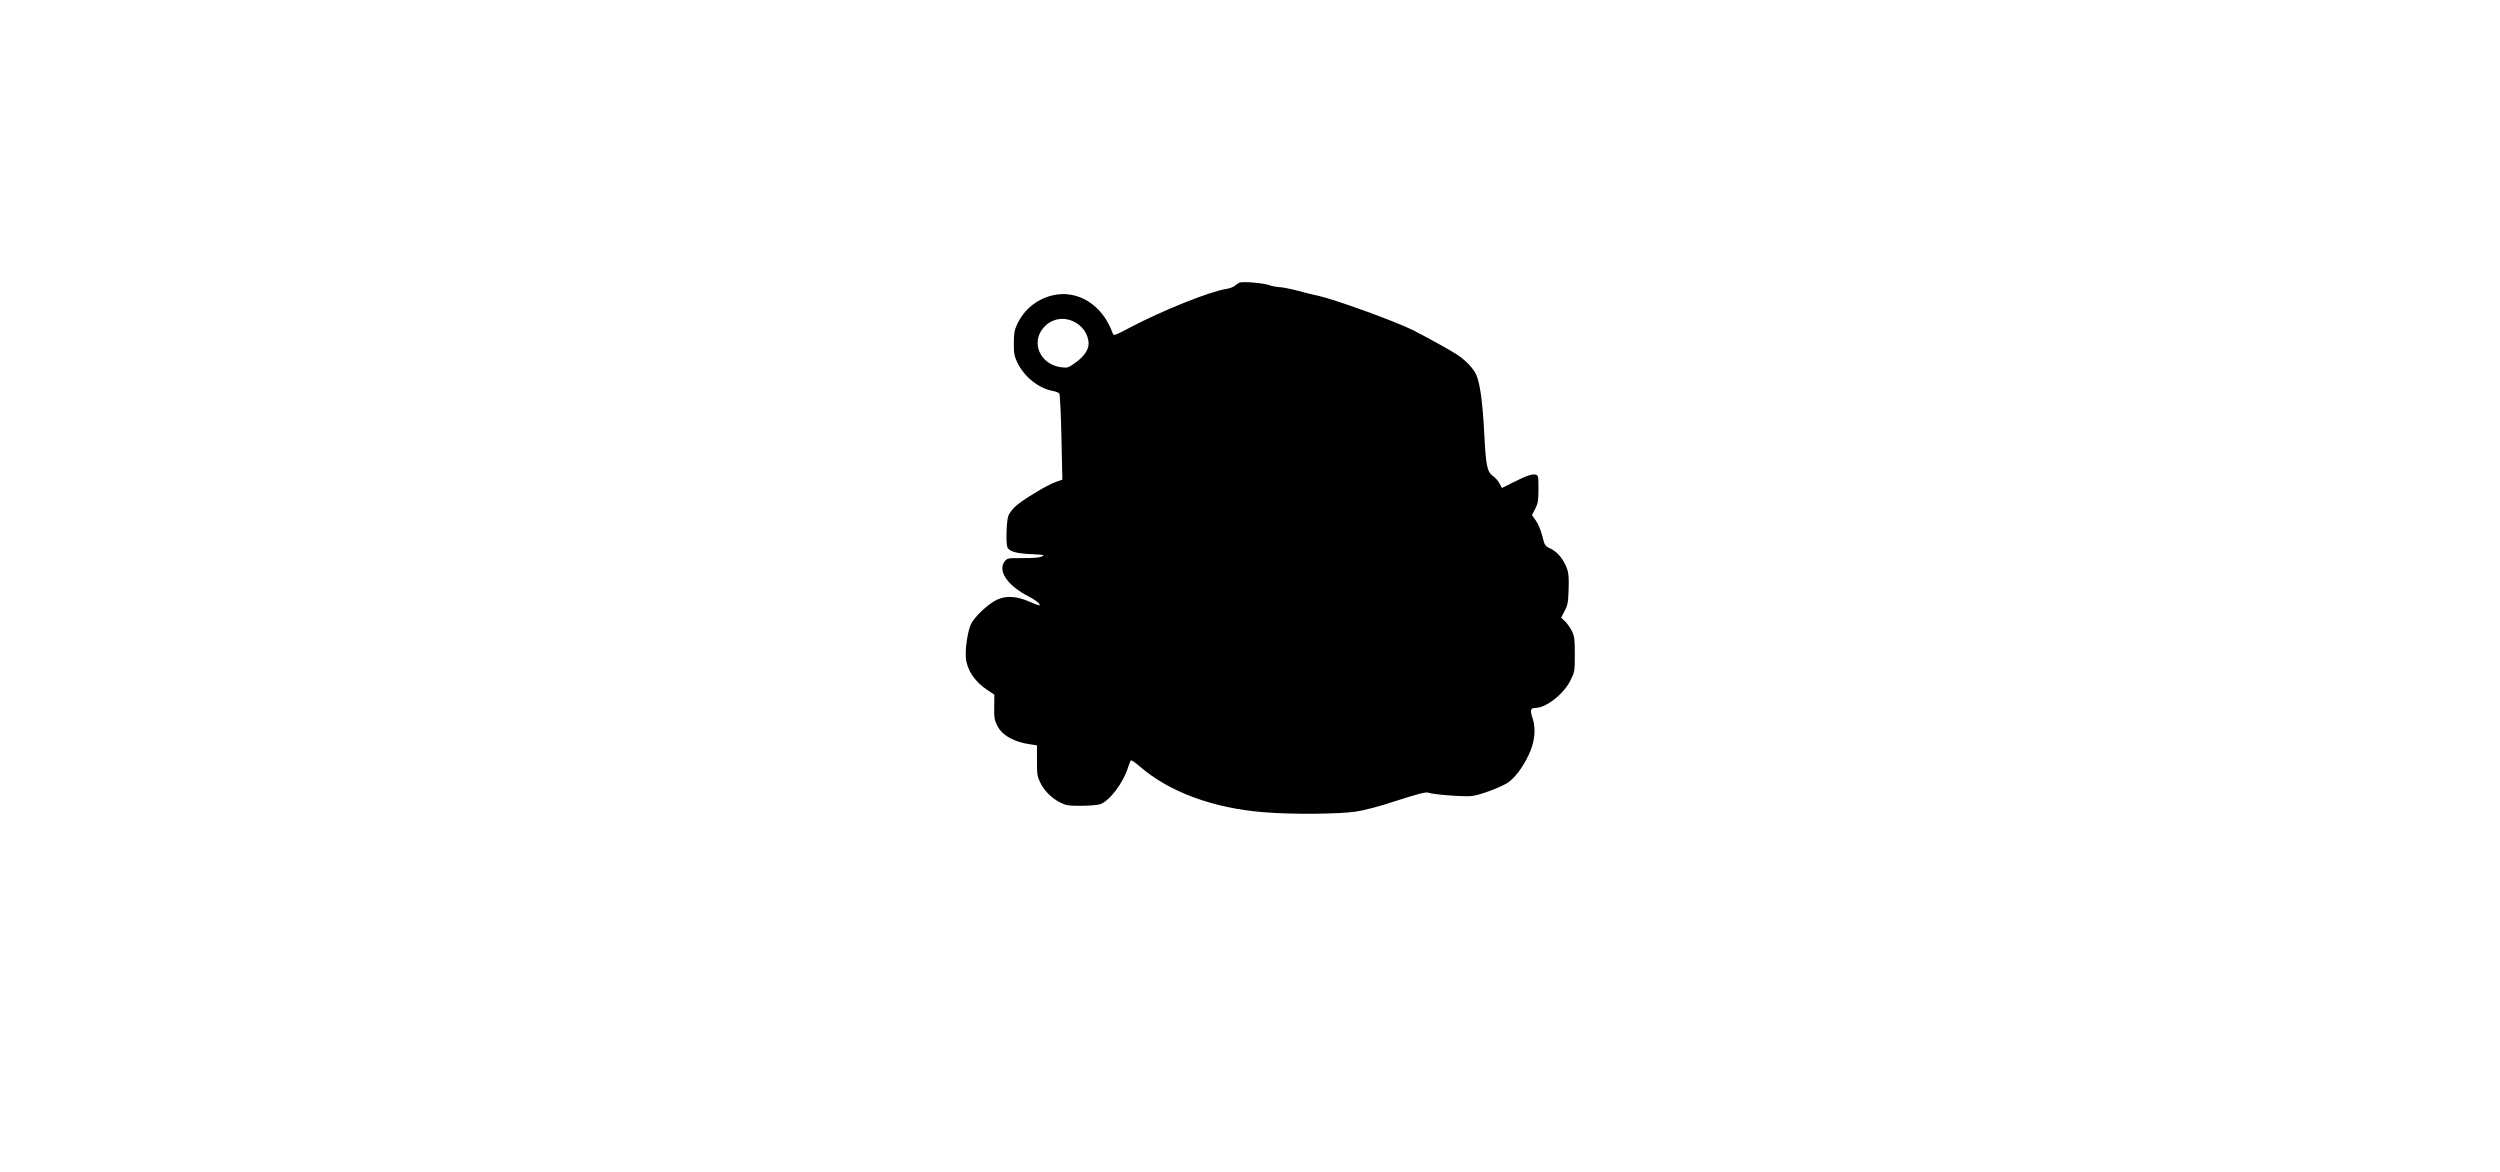 <?xml version="1.0" encoding="UTF-8" standalone="yes"?>
<svg version="1.0" xmlns="http://www.w3.org/2000/svg" width="1416pt" height="664pt" viewBox="0 0 1888 886" preserveAspectRatio="xMidYMid meet">
  <g transform="translate(0,886) scale(0.1,-0.1)" fill="#000000" stroke="none">
    <path d="M9360 6724 c-8 -4 -24 -14 -35 -24 -11 -10 -40 -20 -65 -24 -122 -18
-484 -163 -728 -292 -108 -58 -123 -63 -128 -47 -77 220 -268 339 -464 289
-115 -30 -208 -107 -259 -215 -22 -48 -26 -70 -26 -146 0 -78 4 -97 28 -148
53 -107 161 -193 269 -212 21 -4 41 -12 47 -19 5 -6 12 -155 16 -331 l7 -320
-49 -17 c-66 -23 -259 -140 -307 -186 -21 -20 -45 -51 -52 -69 -14 -33 -20
-206 -8 -238 13 -32 66 -48 179 -53 101 -5 108 -6 80 -18 -19 -9 -70 -13 -144
-12 -107 1 -116 -1 -133 -22 -59 -73 18 -186 183 -270 52 -27 87 -55 78 -65
-2 -2 -36 10 -74 27 -98 43 -176 48 -246 16 -64 -29 -168 -126 -197 -183 -25
-51 -46 -189 -39 -260 9 -90 67 -177 161 -239 l54 -36 -1 -93 c-2 -78 2 -99
22 -140 36 -74 128 -126 254 -143 l47 -7 0 -116 c0 -105 2 -120 26 -168 32
-62 82 -113 148 -147 44 -23 60 -26 155 -26 58 0 123 5 143 10 73 21 179 159
218 285 7 22 16 43 19 48 4 4 33 -15 65 -43 223 -195 559 -319 945 -349 206
-17 564 -14 689 5 68 10 178 39 315 84 166 53 216 66 235 59 37 -14 270 -32
329 -25 62 7 216 65 272 101 53 36 111 113 157 209 46 97 57 195 30 277 -21
62 -16 79 22 79 80 0 214 105 264 208 32 65 33 70 33 197 0 115 -3 135 -22
176 -13 25 -36 58 -52 73 l-29 28 26 51 c24 45 27 65 30 165 3 88 0 124 -13
157 -26 69 -71 123 -122 148 -45 21 -46 24 -64 97 -11 43 -32 93 -49 116 l-29
41 25 48 c21 42 24 62 24 151 0 95 -1 102 -21 107 -26 7 -72 -9 -175 -61 l-80
-40 -19 35 c-10 19 -31 43 -46 53 -48 35 -56 75 -69 333 -11 220 -32 371 -59
432 -21 49 -76 107 -143 153 -46 31 -248 143 -343 190 -137 67 -584 229 -707
256 -35 7 -107 25 -162 40 -54 14 -115 26 -135 26 -20 1 -54 7 -76 15 -43 16
-201 29 -225 19z m-1262 -290 c73 -30 122 -99 122 -172 0 -45 -33 -94 -94
-139 -57 -42 -64 -45 -110 -39 -160 18 -236 186 -136 300 56 64 140 83 218 50z"/>
  </g>
</svg>